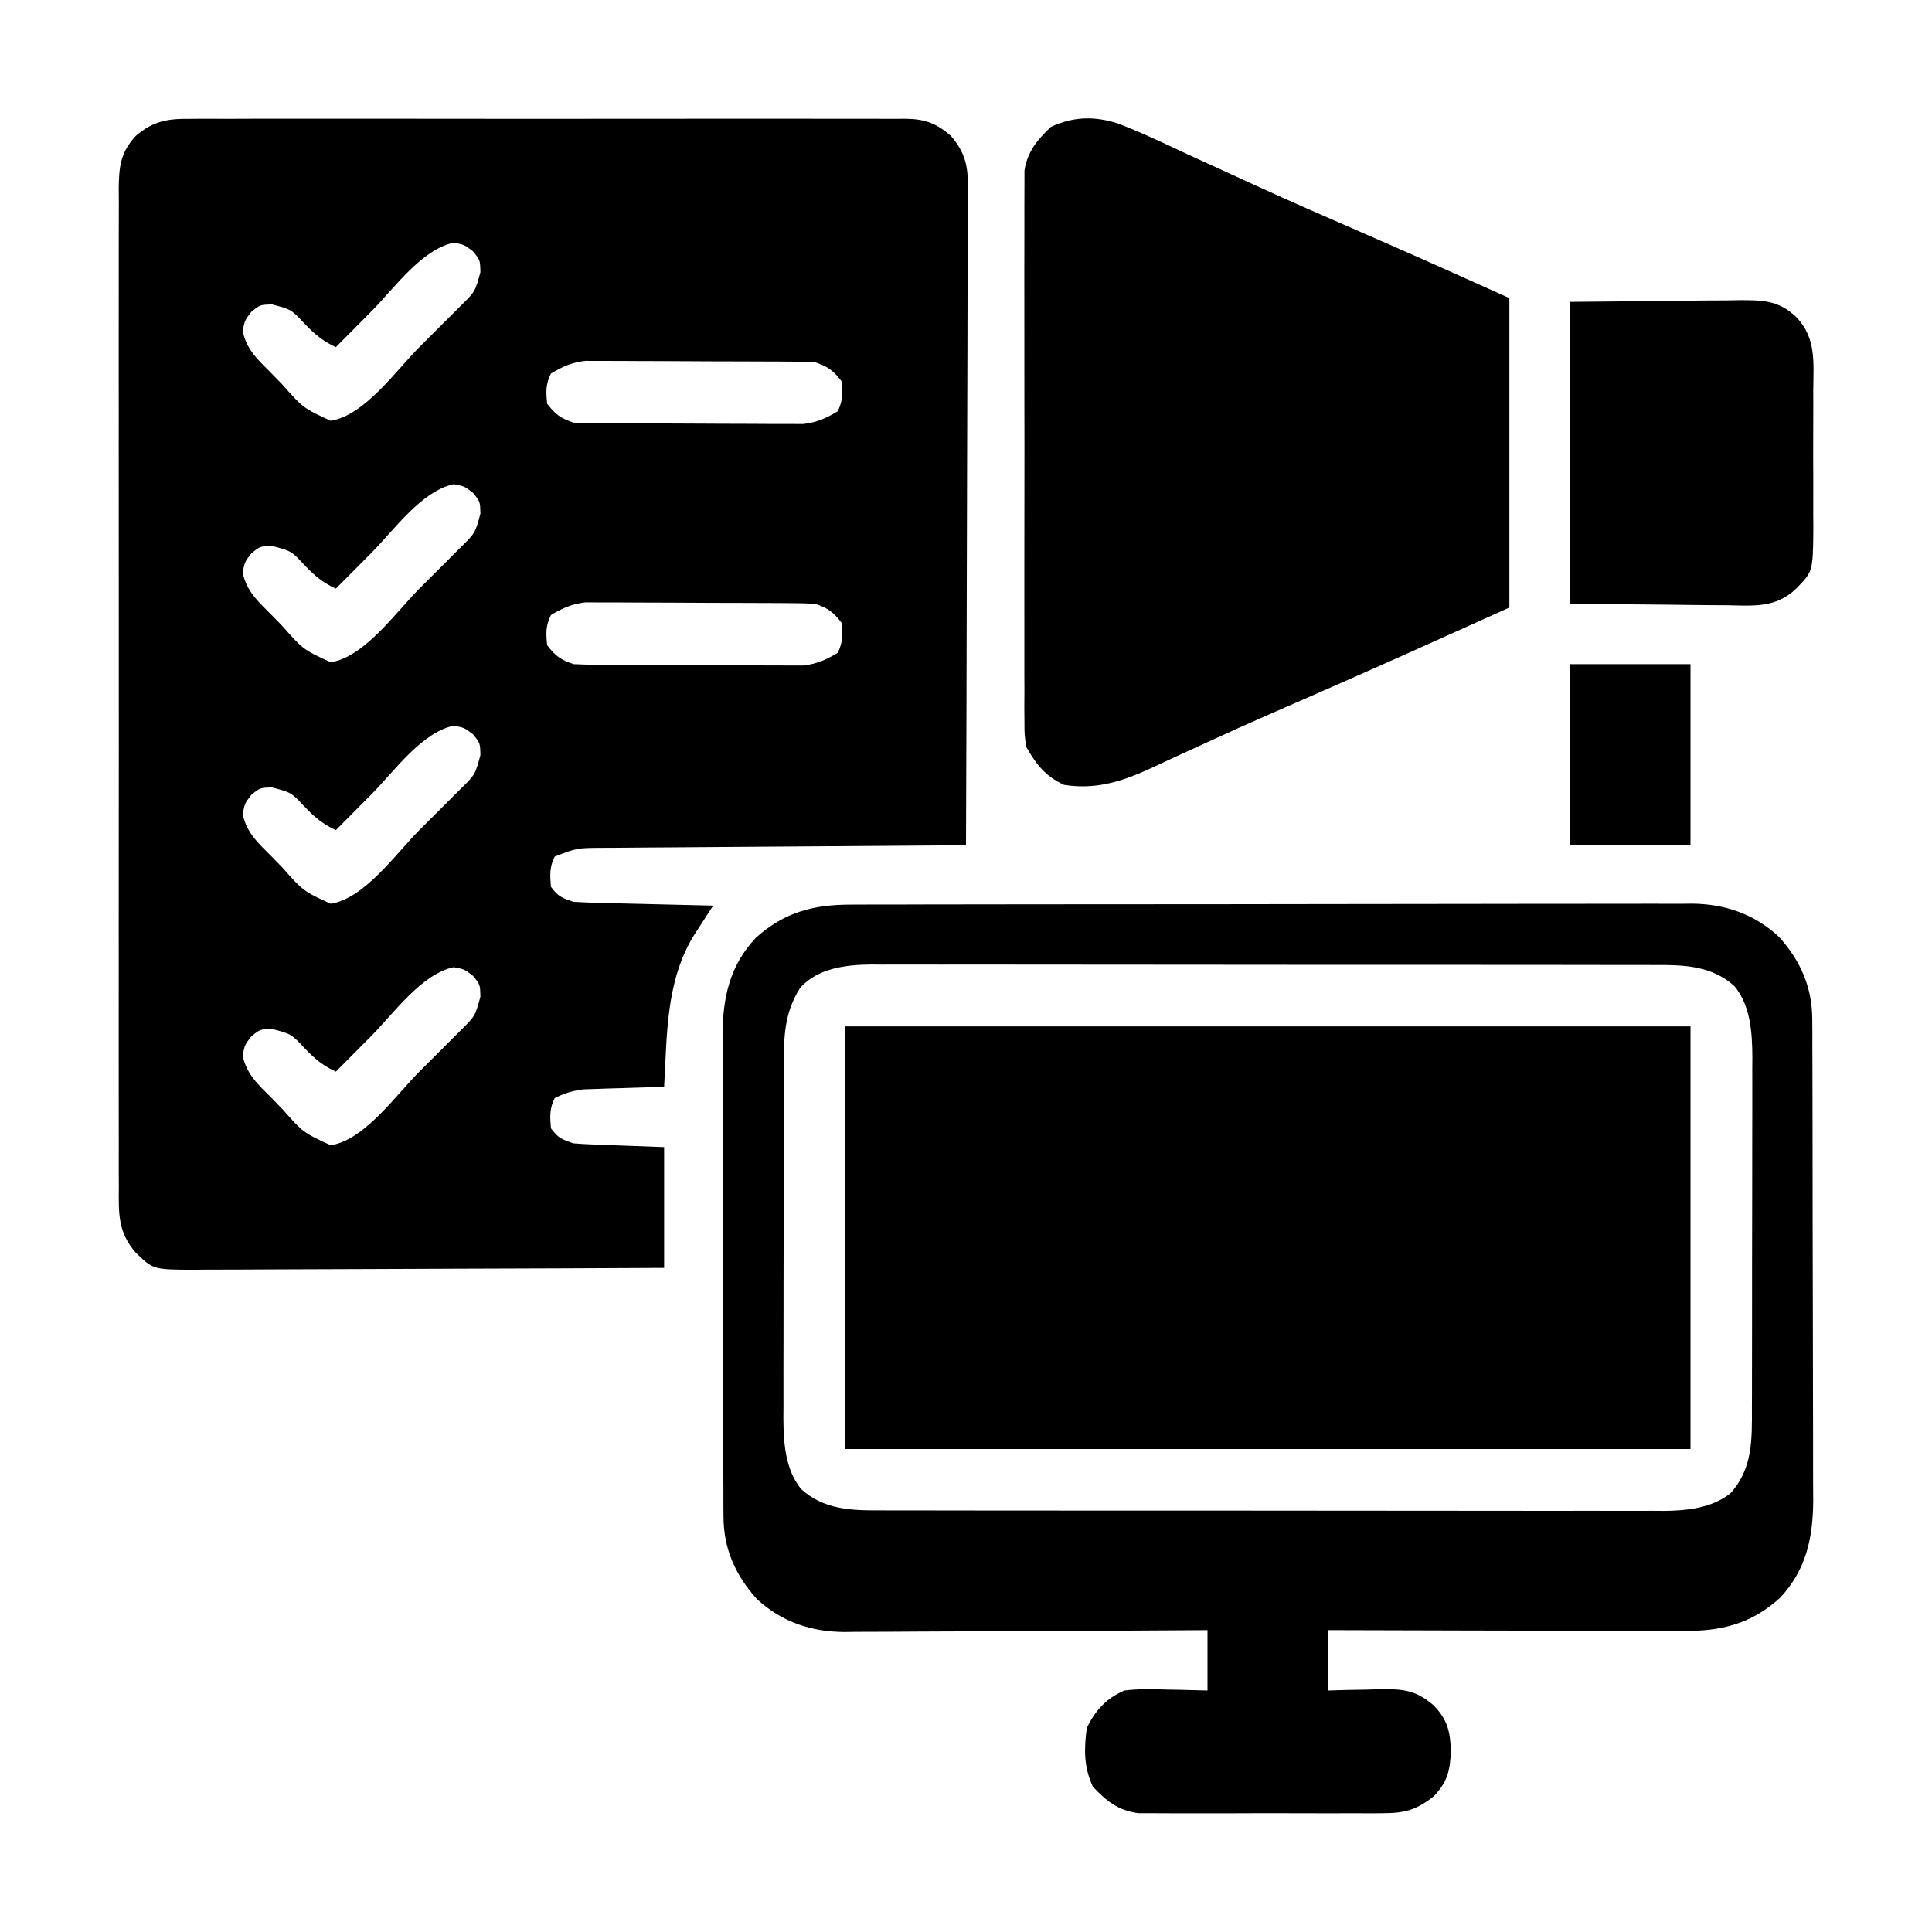 <?xml version="1.0" encoding="UTF-8"?>
<svg version="1.1" xmlns="http://www.w3.org/2000/svg" width="512" height="512">
<path d="M0 0 C1.251 -0.009 1.251 -0.009 2.527 -0.019 C5.314 -0.035 8.1 -0.022 10.887 -0.01 C12.888 -0.015 14.889 -0.022 16.89 -0.031 C22.319 -0.049 27.749 -0.042 33.179 -0.029 C38.861 -0.019 44.544 -0.029 50.227 -0.035 C59.77 -0.042 69.312 -0.033 78.855 -0.014 C89.888 0.008 100.92 0.001 111.953 -0.021 C121.426 -0.039 130.898 -0.042 140.371 -0.031 C146.028 -0.025 151.686 -0.024 157.343 -0.037 C162.662 -0.049 167.981 -0.041 173.299 -0.018 C175.251 -0.012 177.203 -0.014 179.155 -0.023 C181.82 -0.034 184.484 -0.02 187.148 0 C188.307 -0.013 188.307 -0.013 189.488 -0.027 C194.684 0.048 197.642 1.125 201.574 4.508 C205.323 8.941 206.151 12.483 206.055 18.139 C206.059 18.887 206.062 19.636 206.066 20.407 C206.072 22.903 206.05 25.399 206.028 27.896 C206.027 29.69 206.028 31.484 206.03 33.278 C206.031 38.141 206.008 43.004 205.98 47.867 C205.955 52.952 205.952 58.037 205.948 63.122 C205.935 72.748 205.902 82.374 205.862 92 C205.818 102.96 205.796 113.92 205.776 124.88 C205.734 147.423 205.663 169.965 205.574 192.508 C203.636 192.52 203.636 192.52 201.66 192.532 C189.491 192.61 177.322 192.698 165.154 192.795 C158.897 192.845 152.641 192.892 146.385 192.93 C140.348 192.967 134.312 193.013 128.276 193.066 C125.971 193.085 123.667 193.1 121.363 193.111 C118.138 193.128 114.914 193.157 111.689 193.189 C110.734 193.191 109.78 193.193 108.796 193.196 C102.445 193.246 102.445 193.246 96.574 195.508 C95.175 198.307 95.322 200.413 95.574 203.508 C97.428 206.067 98.512 206.487 101.574 207.508 C104.376 207.662 107.157 207.765 109.961 207.824 C111.186 207.856 111.186 207.856 112.437 207.887 C115.045 207.953 117.653 208.012 120.262 208.07 C122.031 208.114 123.799 208.157 125.568 208.201 C129.904 208.308 134.239 208.41 138.574 208.508 C138.096 209.243 137.617 209.977 137.124 210.734 C136.495 211.709 135.867 212.683 135.219 213.688 C134.284 215.13 134.284 215.13 133.331 216.601 C126.017 228.702 126.359 242.764 125.574 256.508 C124.873 256.528 124.173 256.548 123.45 256.568 C120.262 256.663 117.075 256.773 113.887 256.883 C112.784 256.914 111.681 256.945 110.545 256.977 C109.478 257.015 108.412 257.054 107.312 257.094 C105.844 257.141 105.844 257.141 104.345 257.189 C101.416 257.526 99.209 258.194 96.574 259.508 C95.175 262.307 95.322 264.413 95.574 267.508 C97.428 270.067 98.512 270.487 101.574 271.508 C103.419 271.657 105.268 271.756 107.117 271.824 C108.084 271.862 109.051 271.901 110.048 271.94 C111.886 272.004 111.886 272.004 113.762 272.07 C117.66 272.215 121.558 272.359 125.574 272.508 C125.574 283.068 125.574 293.628 125.574 304.508 C108.206 304.598 90.839 304.672 73.471 304.715 C65.406 304.736 57.342 304.764 49.278 304.81 C42.248 304.85 35.219 304.875 28.189 304.884 C24.468 304.889 20.746 304.902 17.025 304.931 C12.868 304.963 8.713 304.964 4.556 304.962 C3.325 304.976 2.093 304.991 0.825 305.006 C-9.805 304.954 -9.805 304.954 -14.426 300.508 C-19.208 295.027 -18.992 290.121 -18.934 283.045 C-18.94 281.884 -18.946 280.724 -18.953 279.528 C-18.966 276.315 -18.961 273.102 -18.949 269.889 C-18.94 266.421 -18.954 262.953 -18.965 259.484 C-18.982 252.693 -18.979 245.902 -18.967 239.111 C-18.958 233.591 -18.957 228.072 -18.961 222.553 C-18.962 221.767 -18.962 220.981 -18.963 220.172 C-18.964 218.576 -18.965 216.98 -18.967 215.384 C-18.978 200.418 -18.965 185.453 -18.944 170.488 C-18.926 157.648 -18.929 144.809 -18.947 131.969 C-18.969 117.057 -18.977 102.146 -18.965 87.234 C-18.964 85.644 -18.962 84.053 -18.961 82.463 C-18.96 81.29 -18.96 81.29 -18.959 80.092 C-18.956 74.58 -18.962 69.067 -18.971 63.555 C-18.982 56.836 -18.979 50.118 -18.958 43.4 C-18.947 39.972 -18.943 36.545 -18.956 33.117 C-18.967 29.401 -18.954 25.686 -18.934 21.971 C-18.943 20.887 -18.952 19.804 -18.961 18.688 C-18.899 12.813 -18.593 9.013 -14.426 4.508 C-9.798 0.526 -5.915 -0.068 0 0 Z M48.074 50.945 C47.156 51.868 46.239 52.79 45.293 53.74 C43.051 55.994 40.812 58.25 38.574 60.508 C35.192 58.916 33.041 57.16 30.449 54.445 C26.772 50.513 26.772 50.513 21.699 49.195 C18.529 49.26 18.529 49.26 16.199 51.133 C14.424 53.433 14.424 53.433 13.887 56.258 C14.95 61.282 18.022 63.932 21.574 67.508 C22.522 68.482 23.47 69.456 24.418 70.43 C29.926 76.651 29.926 76.651 37.199 80.008 C46.121 78.686 54.431 66.803 60.658 60.554 C62.528 58.679 64.404 56.809 66.279 54.94 C67.47 53.748 68.661 52.556 69.852 51.363 C70.412 50.805 70.972 50.247 71.55 49.672 C75.497 45.798 75.497 45.798 76.887 40.633 C76.822 37.463 76.822 37.463 74.949 35.133 C72.65 33.357 72.65 33.357 69.824 32.82 C61.277 34.629 54.007 44.957 48.074 50.945 Z M95.574 67.508 C94.154 70.349 94.26 72.363 94.574 75.508 C96.806 78.356 98.124 79.358 101.574 80.508 C103.612 80.612 105.654 80.657 107.695 80.669 C109.587 80.683 109.587 80.683 111.518 80.698 C112.897 80.703 114.277 80.707 115.656 80.711 C117.072 80.717 118.489 80.723 119.905 80.728 C122.875 80.739 125.845 80.745 128.815 80.748 C132.611 80.754 136.407 80.778 140.203 80.806 C143.13 80.825 146.056 80.83 148.982 80.832 C150.381 80.835 151.78 80.843 153.179 80.856 C155.141 80.873 157.103 80.869 159.066 80.864 C160.738 80.87 160.738 80.87 162.443 80.875 C166.058 80.451 168.47 79.381 171.574 77.508 C172.995 74.667 172.889 72.653 172.574 69.508 C170.342 66.66 169.024 65.658 165.574 64.508 C163.536 64.404 161.495 64.359 159.454 64.347 C157.561 64.332 157.561 64.332 155.63 64.318 C154.251 64.313 152.872 64.309 151.492 64.305 C150.076 64.299 148.66 64.293 147.243 64.288 C144.274 64.277 141.304 64.271 138.334 64.268 C134.537 64.262 130.741 64.238 126.945 64.21 C124.019 64.191 121.093 64.186 118.166 64.184 C116.767 64.181 115.368 64.173 113.969 64.16 C112.007 64.143 110.045 64.147 108.083 64.151 C106.411 64.146 106.411 64.146 104.705 64.14 C101.091 64.565 98.678 65.635 95.574 67.508 Z M48.074 114.945 C47.156 115.868 46.239 116.79 45.293 117.74 C43.051 119.994 40.812 122.25 38.574 124.508 C35.192 122.916 33.041 121.16 30.449 118.445 C26.772 114.513 26.772 114.513 21.699 113.195 C18.529 113.26 18.529 113.26 16.199 115.133 C14.424 117.433 14.424 117.433 13.887 120.258 C14.95 125.282 18.022 127.932 21.574 131.508 C22.522 132.482 23.47 133.456 24.418 134.43 C29.926 140.651 29.926 140.651 37.199 144.008 C46.121 142.686 54.431 130.803 60.658 124.554 C62.528 122.679 64.404 120.809 66.279 118.94 C67.47 117.748 68.661 116.556 69.852 115.363 C70.412 114.805 70.972 114.247 71.55 113.672 C75.497 109.798 75.497 109.798 76.887 104.633 C76.822 101.463 76.822 101.463 74.949 99.133 C72.65 97.357 72.65 97.357 69.824 96.82 C61.277 98.629 54.007 108.957 48.074 114.945 Z M95.574 131.508 C94.154 134.349 94.26 136.363 94.574 139.508 C96.806 142.356 98.124 143.358 101.574 144.508 C103.612 144.612 105.654 144.657 107.695 144.669 C109.587 144.683 109.587 144.683 111.518 144.698 C112.897 144.703 114.277 144.707 115.656 144.711 C117.072 144.717 118.489 144.723 119.905 144.728 C122.875 144.739 125.845 144.745 128.815 144.748 C132.611 144.754 136.407 144.778 140.203 144.806 C143.13 144.825 146.056 144.83 148.982 144.832 C150.381 144.835 151.78 144.843 153.179 144.856 C155.141 144.873 157.103 144.869 159.066 144.864 C160.738 144.87 160.738 144.87 162.443 144.875 C166.058 144.451 168.47 143.381 171.574 141.508 C172.995 138.667 172.889 136.653 172.574 133.508 C170.342 130.66 169.024 129.658 165.574 128.508 C163.536 128.404 161.495 128.359 159.454 128.347 C157.561 128.332 157.561 128.332 155.63 128.318 C154.251 128.313 152.872 128.309 151.492 128.305 C150.076 128.299 148.66 128.293 147.243 128.288 C144.274 128.277 141.304 128.271 138.334 128.268 C134.537 128.262 130.741 128.238 126.945 128.21 C124.019 128.191 121.093 128.186 118.166 128.184 C116.767 128.181 115.368 128.173 113.969 128.16 C112.007 128.143 110.045 128.147 108.083 128.151 C106.411 128.146 106.411 128.146 104.705 128.14 C101.091 128.565 98.678 129.635 95.574 131.508 Z M48.074 178.945 C47.156 179.868 46.239 180.79 45.293 181.74 C43.051 183.994 40.812 186.25 38.574 188.508 C35.192 186.916 33.041 185.16 30.449 182.445 C26.772 178.513 26.772 178.513 21.699 177.195 C18.529 177.26 18.529 177.26 16.199 179.133 C14.424 181.433 14.424 181.433 13.887 184.258 C14.95 189.282 18.022 191.932 21.574 195.508 C22.522 196.482 23.47 197.456 24.418 198.43 C29.926 204.651 29.926 204.651 37.199 208.008 C46.121 206.686 54.431 194.803 60.658 188.554 C62.528 186.679 64.404 184.809 66.279 182.94 C67.47 181.748 68.661 180.556 69.852 179.363 C70.412 178.805 70.972 178.247 71.55 177.672 C75.497 173.798 75.497 173.798 76.887 168.633 C76.822 165.463 76.822 165.463 74.949 163.133 C72.65 161.357 72.65 161.357 69.824 160.82 C61.277 162.629 54.007 172.957 48.074 178.945 Z M48.074 242.945 C47.156 243.868 46.239 244.79 45.293 245.74 C43.051 247.994 40.812 250.25 38.574 252.508 C35.192 250.916 33.041 249.16 30.449 246.445 C26.772 242.513 26.772 242.513 21.699 241.195 C18.529 241.26 18.529 241.26 16.199 243.133 C14.424 245.433 14.424 245.433 13.887 248.258 C14.95 253.282 18.022 255.932 21.574 259.508 C22.522 260.482 23.47 261.456 24.418 262.43 C29.926 268.651 29.926 268.651 37.199 272.008 C46.121 270.686 54.431 258.803 60.658 252.554 C62.528 250.679 64.404 248.809 66.279 246.94 C67.47 245.748 68.661 244.556 69.852 243.363 C70.412 242.805 70.972 242.247 71.55 241.672 C75.497 237.798 75.497 237.798 76.887 232.633 C76.822 229.463 76.822 229.463 74.949 227.133 C72.65 225.357 72.65 225.357 69.824 224.82 C61.277 226.629 54.007 236.957 48.074 242.945 Z " fill="#000000" transform="translate(50.426,31.492)"/>
<path d="M0 0 C73.92 0 147.84 0 224 0 C224 36.96 224 73.92 224 112 C150.08 112 76.16 112 0 112 C0 75.04 0 38.08 0 0 Z " fill="#000000" transform="translate(224,272)"/>
<path d="M0 0 C0.978 -0.005 1.956 -0.009 2.964 -0.014 C6.239 -0.026 9.513 -0.025 12.788 -0.023 C15.137 -0.029 17.486 -0.036 19.836 -0.043 C26.216 -0.061 32.596 -0.066 38.976 -0.067 C43.633 -0.069 48.289 -0.075 52.945 -0.081 C65.471 -0.097 77.997 -0.105 90.523 -0.103 C91.234 -0.103 91.944 -0.103 92.677 -0.103 C93.744 -0.103 93.744 -0.103 94.834 -0.103 C106.363 -0.102 117.892 -0.121 129.421 -0.149 C141.271 -0.178 153.12 -0.192 164.97 -0.19 C171.618 -0.19 178.266 -0.195 184.914 -0.217 C191.168 -0.236 197.422 -0.236 203.677 -0.222 C205.969 -0.22 208.261 -0.224 210.553 -0.236 C213.689 -0.252 216.825 -0.242 219.961 -0.227 C221.312 -0.242 221.312 -0.242 222.69 -0.258 C231.427 -0.164 239.256 2.543 245.703 8.564 C251.382 14.881 254.474 21.838 254.502 30.388 C254.515 32.197 254.515 32.197 254.528 34.041 C254.527 35.351 254.526 36.66 254.525 38.009 C254.531 39.412 254.538 40.815 254.545 42.219 C254.563 46.021 254.568 49.822 254.569 53.624 C254.57 56.003 254.575 58.382 254.58 60.762 C254.598 69.072 254.607 77.383 254.605 85.694 C254.604 93.423 254.625 101.151 254.657 108.88 C254.683 115.53 254.693 122.18 254.692 128.83 C254.692 132.795 254.697 136.76 254.718 140.725 C254.738 144.458 254.738 148.191 254.723 151.924 C254.72 153.933 254.737 155.942 254.754 157.951 C254.686 167.923 252.9 176.281 245.938 183.736 C238.125 190.76 230.273 192.572 220.006 192.494 C218.991 192.495 217.976 192.495 216.93 192.495 C213.586 192.494 210.242 192.478 206.898 192.463 C204.575 192.459 202.252 192.456 199.929 192.454 C193.823 192.447 187.718 192.427 181.612 192.405 C175.378 192.384 169.144 192.375 162.91 192.365 C150.685 192.344 138.46 192.31 126.234 192.267 C126.234 197.547 126.234 202.827 126.234 208.267 C127.753 208.221 129.271 208.175 130.836 208.127 C132.844 208.089 134.852 208.053 136.859 208.017 C137.858 207.984 138.857 207.95 139.887 207.916 C146.047 207.834 149.551 208.154 154.234 212.267 C157.863 216.087 158.544 219.15 158.734 224.267 C158.544 229.385 157.863 232.448 154.234 236.267 C149.603 239.944 146.552 240.771 140.672 240.785 C139.939 240.792 139.207 240.799 138.452 240.806 C136.046 240.824 133.641 240.812 131.234 240.799 C129.553 240.801 127.872 240.805 126.191 240.81 C122.674 240.816 119.158 240.808 115.641 240.789 C111.141 240.766 106.643 240.779 102.144 240.803 C98.674 240.818 95.205 240.813 91.736 240.803 C90.077 240.8 88.419 240.803 86.76 240.813 C84.439 240.823 82.118 240.807 79.797 240.785 C78.478 240.782 77.16 240.779 75.801 240.775 C70.507 240.021 67.477 237.575 63.859 233.767 C61.461 228.602 61.481 223.867 62.234 218.267 C64.387 213.632 67.472 210.254 72.234 208.267 C76.041 207.789 79.781 207.889 83.609 208.017 C84.632 208.035 85.654 208.054 86.707 208.072 C89.217 208.119 91.726 208.191 94.234 208.267 C94.234 202.987 94.234 197.707 94.234 192.267 C92.954 192.276 91.673 192.285 90.353 192.294 C78.26 192.376 66.167 192.435 54.073 192.475 C47.856 192.496 41.639 192.524 35.422 192.569 C29.418 192.613 23.414 192.637 17.41 192.647 C15.124 192.654 12.838 192.669 10.552 192.69 C7.34 192.72 4.129 192.723 0.917 192.722 C-0.02 192.736 -0.956 192.75 -1.921 192.765 C-10.802 192.71 -18.671 190.1 -25.234 183.971 C-30.913 177.654 -34.006 170.697 -34.033 162.146 C-34.042 160.941 -34.05 159.736 -34.059 158.494 C-34.058 157.184 -34.057 155.875 -34.056 154.526 C-34.062 153.123 -34.069 151.719 -34.076 150.316 C-34.094 146.514 -34.099 142.712 -34.1 138.911 C-34.102 136.531 -34.106 134.152 -34.111 131.773 C-34.13 123.462 -34.138 115.152 -34.136 106.841 C-34.135 99.112 -34.156 91.383 -34.188 83.655 C-34.214 77.005 -34.225 70.355 -34.223 63.705 C-34.223 59.74 -34.228 55.775 -34.25 51.81 C-34.269 48.076 -34.269 44.344 -34.255 40.611 C-34.252 38.601 -34.268 36.592 -34.285 34.583 C-34.217 24.612 -32.431 16.254 -25.469 8.799 C-17.823 1.925 -10.064 -0.034 0 0 Z M-13.703 22.017 C-18.041 28.853 -18.06 35.32 -18.04 43.201 C-18.045 44.279 -18.05 45.358 -18.056 46.47 C-18.07 50.025 -18.069 53.58 -18.066 57.135 C-18.07 59.614 -18.075 62.094 -18.079 64.573 C-18.087 69.766 -18.087 74.959 -18.081 80.153 C-18.075 86.796 -18.092 93.439 -18.116 100.082 C-18.13 105.202 -18.131 110.322 -18.128 115.442 C-18.129 117.89 -18.134 120.339 -18.144 122.788 C-18.156 126.217 -18.149 129.646 -18.138 133.076 C-18.146 134.079 -18.153 135.083 -18.161 136.118 C-18.113 142.591 -17.708 149.6 -13.491 154.856 C-7.476 160.356 -0.164 160.562 7.52 160.528 C8.891 160.534 8.891 160.534 10.29 160.54 C13.343 160.55 16.396 160.546 19.449 160.542 C21.642 160.546 23.835 160.552 26.029 160.558 C31.979 160.571 37.929 160.572 43.88 160.569 C48.85 160.568 53.82 160.573 58.79 160.578 C71.188 160.589 83.585 160.588 95.982 160.582 C106.736 160.577 117.49 160.588 128.243 160.607 C139.299 160.627 150.354 160.634 161.409 160.631 C167.61 160.629 173.812 160.632 180.013 160.646 C185.846 160.658 191.678 160.656 197.511 160.643 C199.648 160.641 201.786 160.644 203.924 160.652 C206.848 160.662 209.771 160.654 212.695 160.642 C213.536 160.649 214.377 160.656 215.243 160.664 C221.309 160.609 227.933 159.906 232.83 155.993 C238.768 149.466 238.529 141.62 238.509 133.334 C238.514 132.255 238.519 131.176 238.525 130.065 C238.538 126.51 238.538 122.955 238.535 119.4 C238.539 116.921 238.543 114.441 238.548 111.962 C238.556 106.769 238.555 101.575 238.55 96.382 C238.544 89.739 238.561 83.096 238.584 76.453 C238.599 71.333 238.6 66.213 238.597 61.093 C238.597 58.644 238.603 56.196 238.613 53.747 C238.625 50.318 238.618 46.889 238.607 43.459 C238.614 42.455 238.622 41.451 238.63 40.417 C238.582 33.944 238.177 26.934 233.96 21.679 C227.945 16.179 220.633 15.972 212.949 16.007 C212.035 16.003 211.121 15.999 210.179 15.995 C207.126 15.985 204.073 15.989 201.02 15.993 C198.827 15.988 196.633 15.983 194.44 15.977 C188.49 15.964 182.539 15.963 176.589 15.966 C171.619 15.967 166.649 15.962 161.678 15.957 C149.281 15.946 136.884 15.946 124.487 15.953 C113.733 15.958 102.979 15.947 92.225 15.928 C81.17 15.908 70.115 15.9 59.06 15.904 C52.859 15.906 46.657 15.903 40.456 15.889 C34.623 15.877 28.791 15.878 22.958 15.892 C20.821 15.894 18.683 15.891 16.545 15.883 C13.621 15.872 10.698 15.881 7.774 15.893 C6.933 15.886 6.092 15.878 5.226 15.871 C-1.522 15.932 -8.936 16.778 -13.703 22.017 Z " fill="#000000" transform="translate(225.766,239.733)"/>
<path d="M0 0 C6.306 2.402 12.39 5.314 18.496 8.176 C20.483 9.087 22.471 9.996 24.461 10.902 C28.555 12.768 32.644 14.644 36.731 16.525 C46.057 20.803 55.466 24.889 64.871 28.989 C66.499 29.7 68.127 30.411 69.754 31.123 C70.44 31.423 71.126 31.723 71.833 32.032 C82.525 36.722 93.159 41.509 103.808 46.301 C103.808 73.361 103.808 100.421 103.808 128.301 C85.014 136.789 66.227 145.257 47.323 153.492 C45.568 154.257 43.813 155.023 42.058 155.789 C41.202 156.163 40.345 156.537 39.463 156.922 C34.432 159.127 29.426 161.379 24.439 163.682 C21.356 165.106 18.266 166.515 15.176 167.924 C13.746 168.581 12.32 169.246 10.899 169.92 C2.596 173.855 -4.839 176.773 -14.192 175.301 C-19.171 172.989 -21.487 170.009 -24.192 165.301 C-24.695 162.143 -24.695 162.143 -24.7 158.698 C-24.711 157.385 -24.722 156.073 -24.734 154.721 C-24.726 153.279 -24.718 151.837 -24.709 150.395 C-24.715 148.867 -24.722 147.339 -24.73 145.811 C-24.749 141.67 -24.742 137.53 -24.729 133.389 C-24.719 129.052 -24.728 124.715 -24.734 120.377 C-24.742 113.094 -24.732 105.811 -24.713 98.528 C-24.691 90.113 -24.698 81.698 -24.72 73.283 C-24.739 66.052 -24.741 58.822 -24.731 51.591 C-24.724 47.275 -24.724 42.959 -24.737 38.643 C-24.748 34.584 -24.74 30.527 -24.717 26.469 C-24.712 24.981 -24.713 23.494 -24.722 22.006 C-24.733 19.972 -24.717 17.938 -24.7 15.905 C-24.697 14.199 -24.697 14.199 -24.695 12.459 C-23.896 7.45 -21.302 4.356 -17.692 0.926 C-11.826 -1.797 -6.231 -1.987 0 0 Z " fill="#000000" transform="translate(296.192,32.699)"/>
<path d="M0 0 C8.786 -0.083 17.573 -0.165 26.625 -0.25 C29.39 -0.286 32.154 -0.323 35.002 -0.36 C37.202 -0.372 39.402 -0.382 41.602 -0.391 C43.304 -0.421 43.304 -0.421 45.042 -0.453 C51.162 -0.455 55.343 -0.422 60 4 C65.421 9.57 64.578 16.194 64.531 23.5 C64.537 25.464 64.537 25.464 64.543 27.467 C64.549 30.231 64.54 32.994 64.521 35.758 C64.499 39.289 64.512 42.818 64.536 46.349 C64.554 49.733 64.541 53.116 64.531 56.5 C64.539 57.763 64.547 59.025 64.556 60.326 C64.437 71.441 64.437 71.441 60 76 C54.538 81.187 48.702 80.519 41.602 80.391 C40.546 80.387 39.491 80.383 38.403 80.378 C34.477 80.358 30.551 80.302 26.625 80.25 C17.839 80.168 9.053 80.085 0 80 C0 53.6 0 27.2 0 0 Z " fill="#000000" transform="translate(416,80)"/>
<path d="M0 0 C10.56 0 21.12 0 32 0 C32 15.84 32 31.68 32 48 C21.44 48 10.88 48 0 48 C0 32.16 0 16.32 0 0 Z " fill="#000000" transform="translate(416,176)"/>
</svg>
